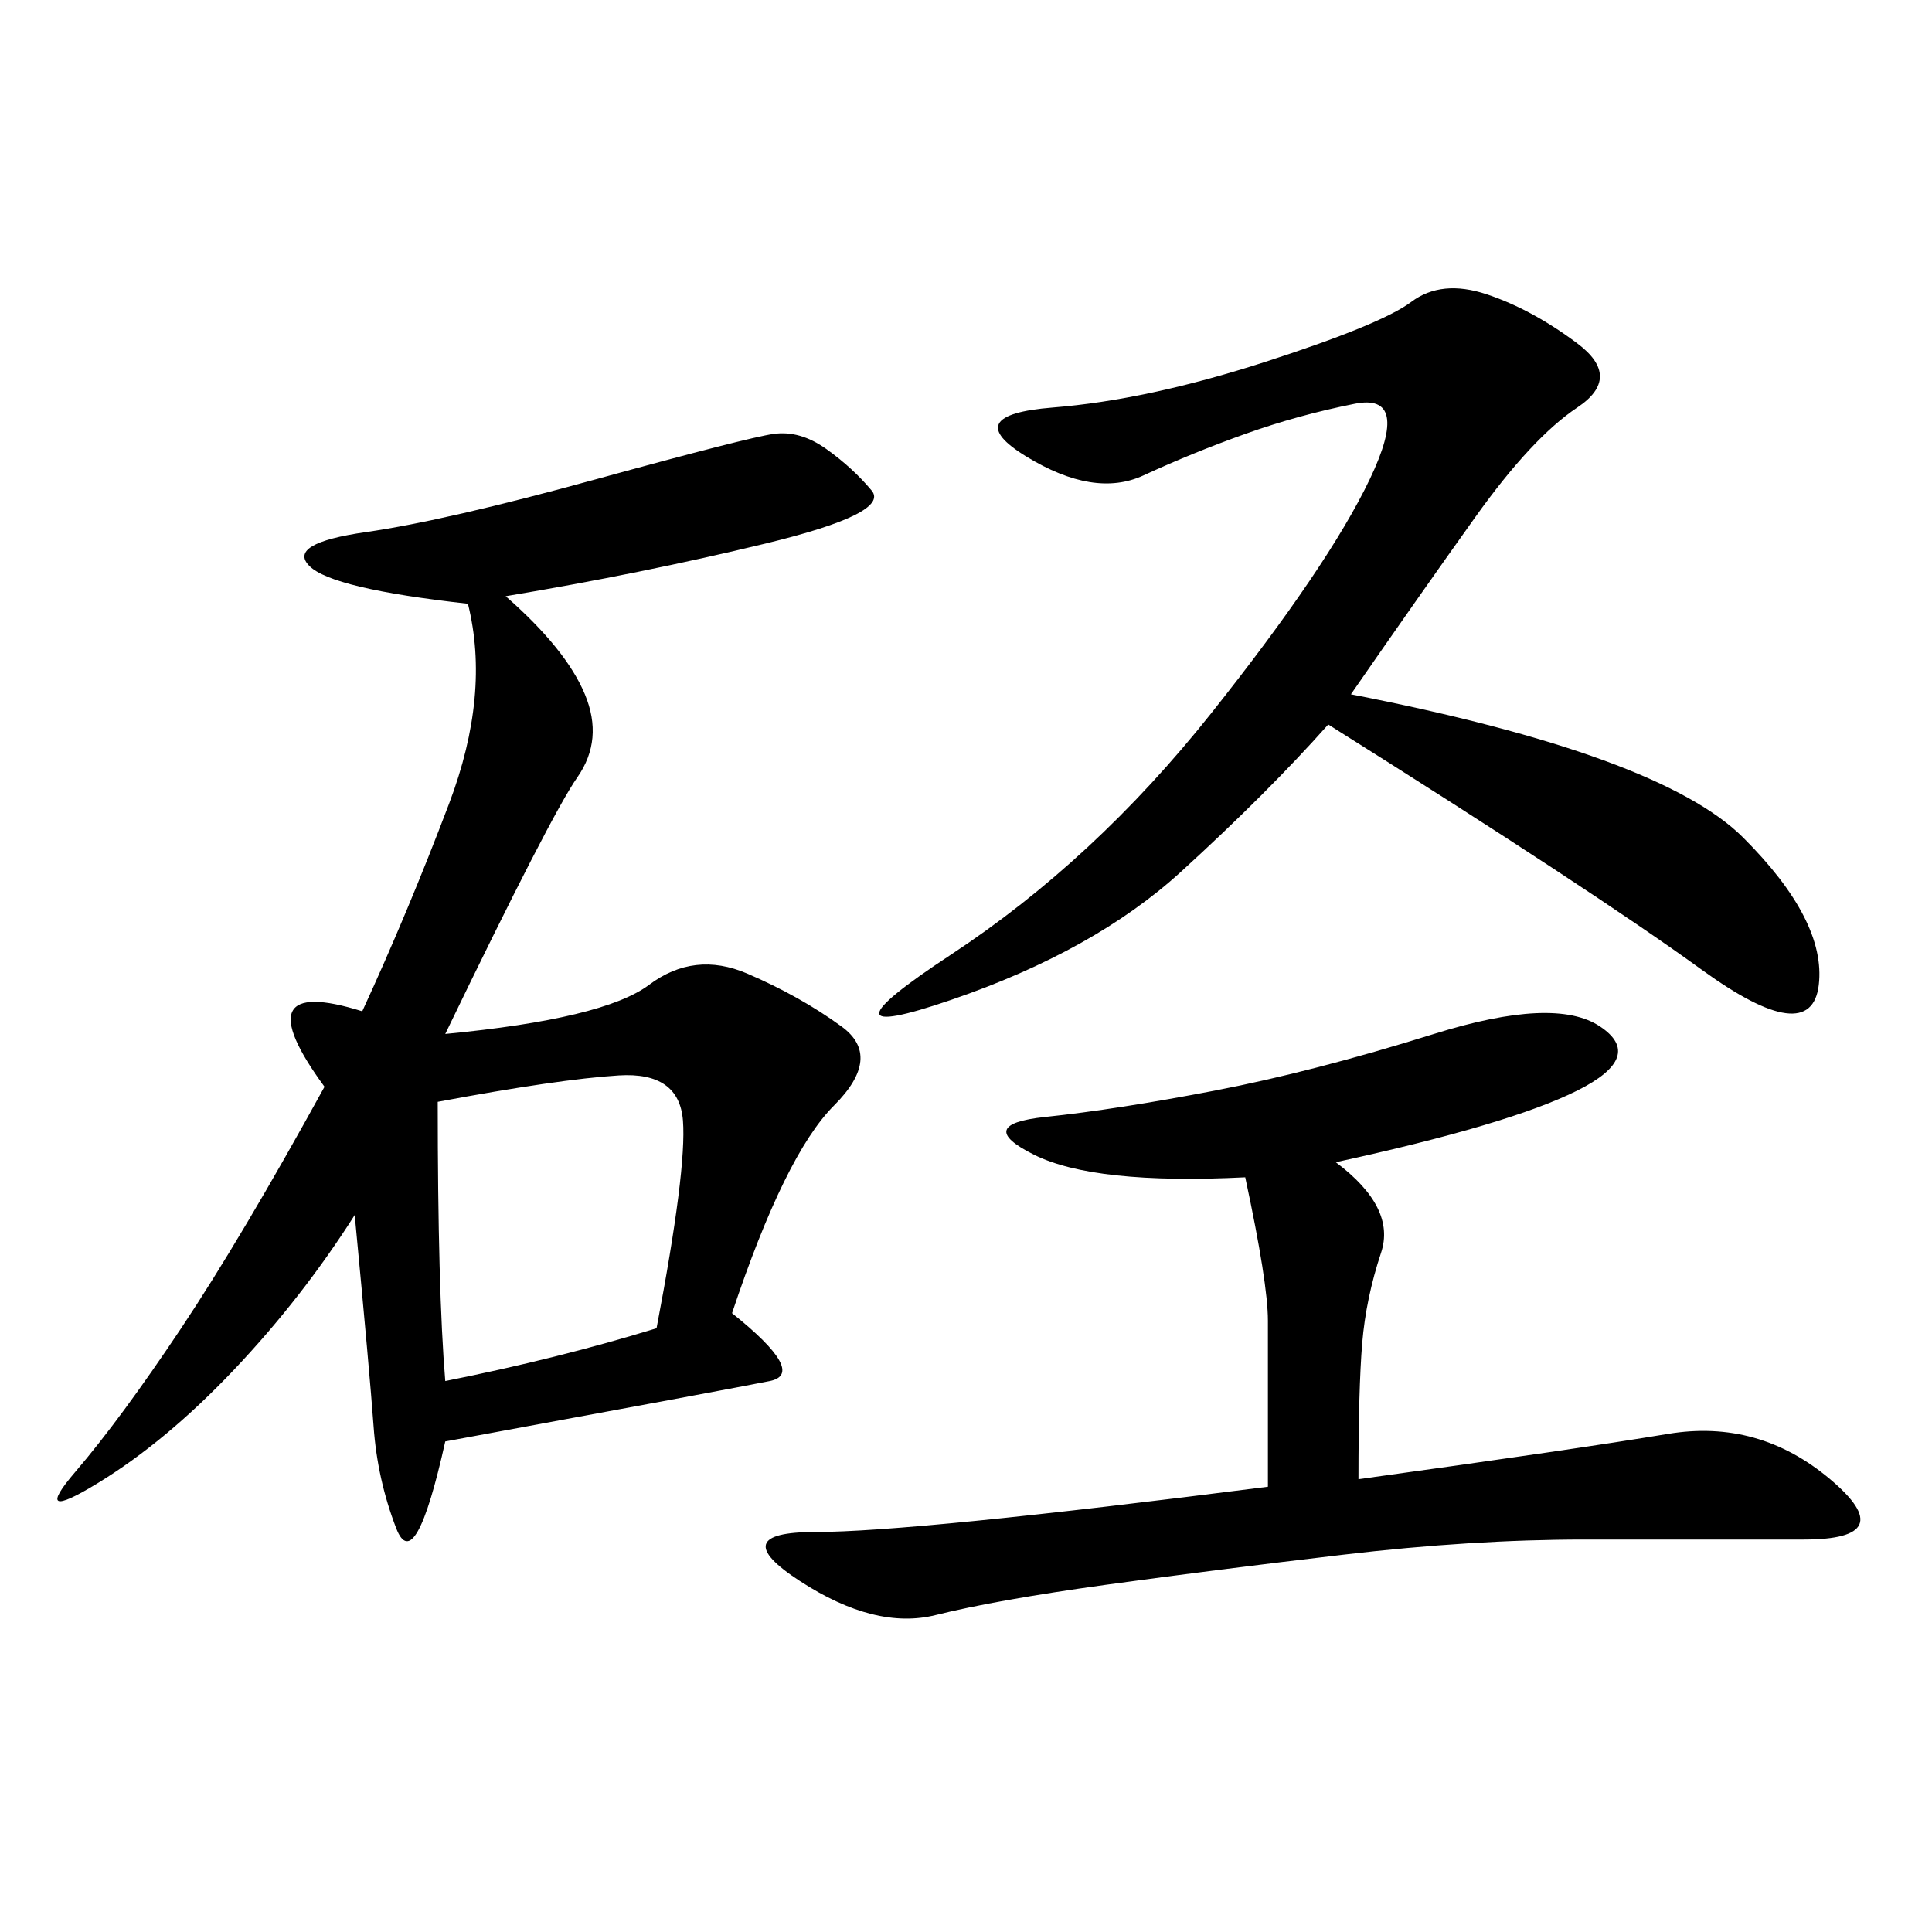<svg xmlns="http://www.w3.org/2000/svg" xmlns:xlink="http://www.w3.org/1999/xlink" width="300" height="300"><path d="M78.52 92.58Q87.89 100.78 90.82 107.81Q93.75 114.84 89.65 120.70Q85.55 126.56 69.14 160.55L69.14 160.55Q93.75 158.20 100.78 152.93Q107.81 147.66 116.02 151.17Q124.22 154.69 130.66 159.38Q137.11 164.06 129.49 171.68Q121.88 179.30 113.67 203.91L113.67 203.91Q125.39 213.28 119.53 214.45Q113.67 215.63 69.14 223.83L69.14 223.83Q64.45 244.92 61.52 237.30Q58.59 229.69 58.01 221.48Q57.42 213.28 55.08 188.67L55.08 188.67Q46.88 201.56 36.33 212.70Q25.78 223.83 15.23 230.27Q4.69 236.72 11.72 228.52Q18.75 220.31 28.13 206.25Q37.50 192.19 50.39 168.75L50.39 168.75Q37.50 151.17 56.25 157.03L56.25 157.03Q63.28 141.80 69.73 124.80Q76.17 107.81 72.66 93.75L72.66 93.75Q51.56 91.41 48.05 87.89Q44.53 84.38 56.84 82.62Q69.14 80.86 92.58 74.41Q116.02 67.97 120.12 67.38Q124.22 66.80 128.32 69.73Q132.42 72.66 135.35 76.17Q138.28 79.69 118.95 84.38Q99.61 89.06 78.52 92.58L78.52 92.58ZM209.77 107.81Q257.81 117.19 270.70 130.08Q283.59 142.97 282.42 152.93Q281.25 162.89 264.26 150.59Q247.27 138.28 206.25 112.50L206.25 112.50Q196.88 123.05 183.40 135.35Q169.92 147.66 147.66 155.27Q125.39 162.89 147.66 148.24Q169.92 133.59 188.09 110.74Q206.25 87.89 212.70 74.41Q219.14 60.94 210.35 62.70Q201.56 64.45 193.36 67.38Q185.16 70.31 177.54 73.83Q169.92 77.34 159.38 70.90Q148.83 64.45 163.48 63.28Q178.13 62.11 196.29 56.25Q214.45 50.39 219.14 46.88Q223.83 43.36 230.86 45.70Q237.89 48.05 244.92 53.32Q251.95 58.59 244.92 63.28Q237.89 67.97 229.10 80.27Q220.31 92.58 209.77 107.81L209.77 107.81ZM193.36 182.81Q169.92 183.98 160.55 179.30Q151.17 174.61 162.30 173.44Q173.44 172.27 188.67 169.34Q203.91 166.41 222.66 160.55Q241.41 154.69 248.44 159.38Q255.47 164.06 244.92 169.34Q234.38 174.61 207.42 180.47L207.42 180.47Q216.80 187.50 214.45 194.53Q212.11 201.56 211.52 208.59Q210.94 215.63 210.94 229.69L210.94 229.69Q244.92 225 258.98 222.66Q273.05 220.31 284.18 229.69Q295.31 239.06 280.08 239.06L280.08 239.06L246.09 239.06Q228.52 239.06 208.59 241.41Q188.67 243.75 171.68 246.09Q154.69 248.44 145.31 250.78Q135.94 253.13 124.22 245.51Q112.50 237.89 126.56 237.89L126.56 237.89Q141.80 237.89 196.88 230.86L196.88 230.86L196.88 205.08Q196.88 199.22 193.36 182.81L193.36 182.81ZM67.97 171.09Q67.97 200.39 69.14 214.45L69.14 214.45Q86.72 210.94 101.95 206.25L101.95 206.25Q106.64 181.64 106.05 174.02Q105.47 166.41 96.09 166.99Q86.72 167.58 67.97 171.09L67.97 171.09Z"/></svg>
